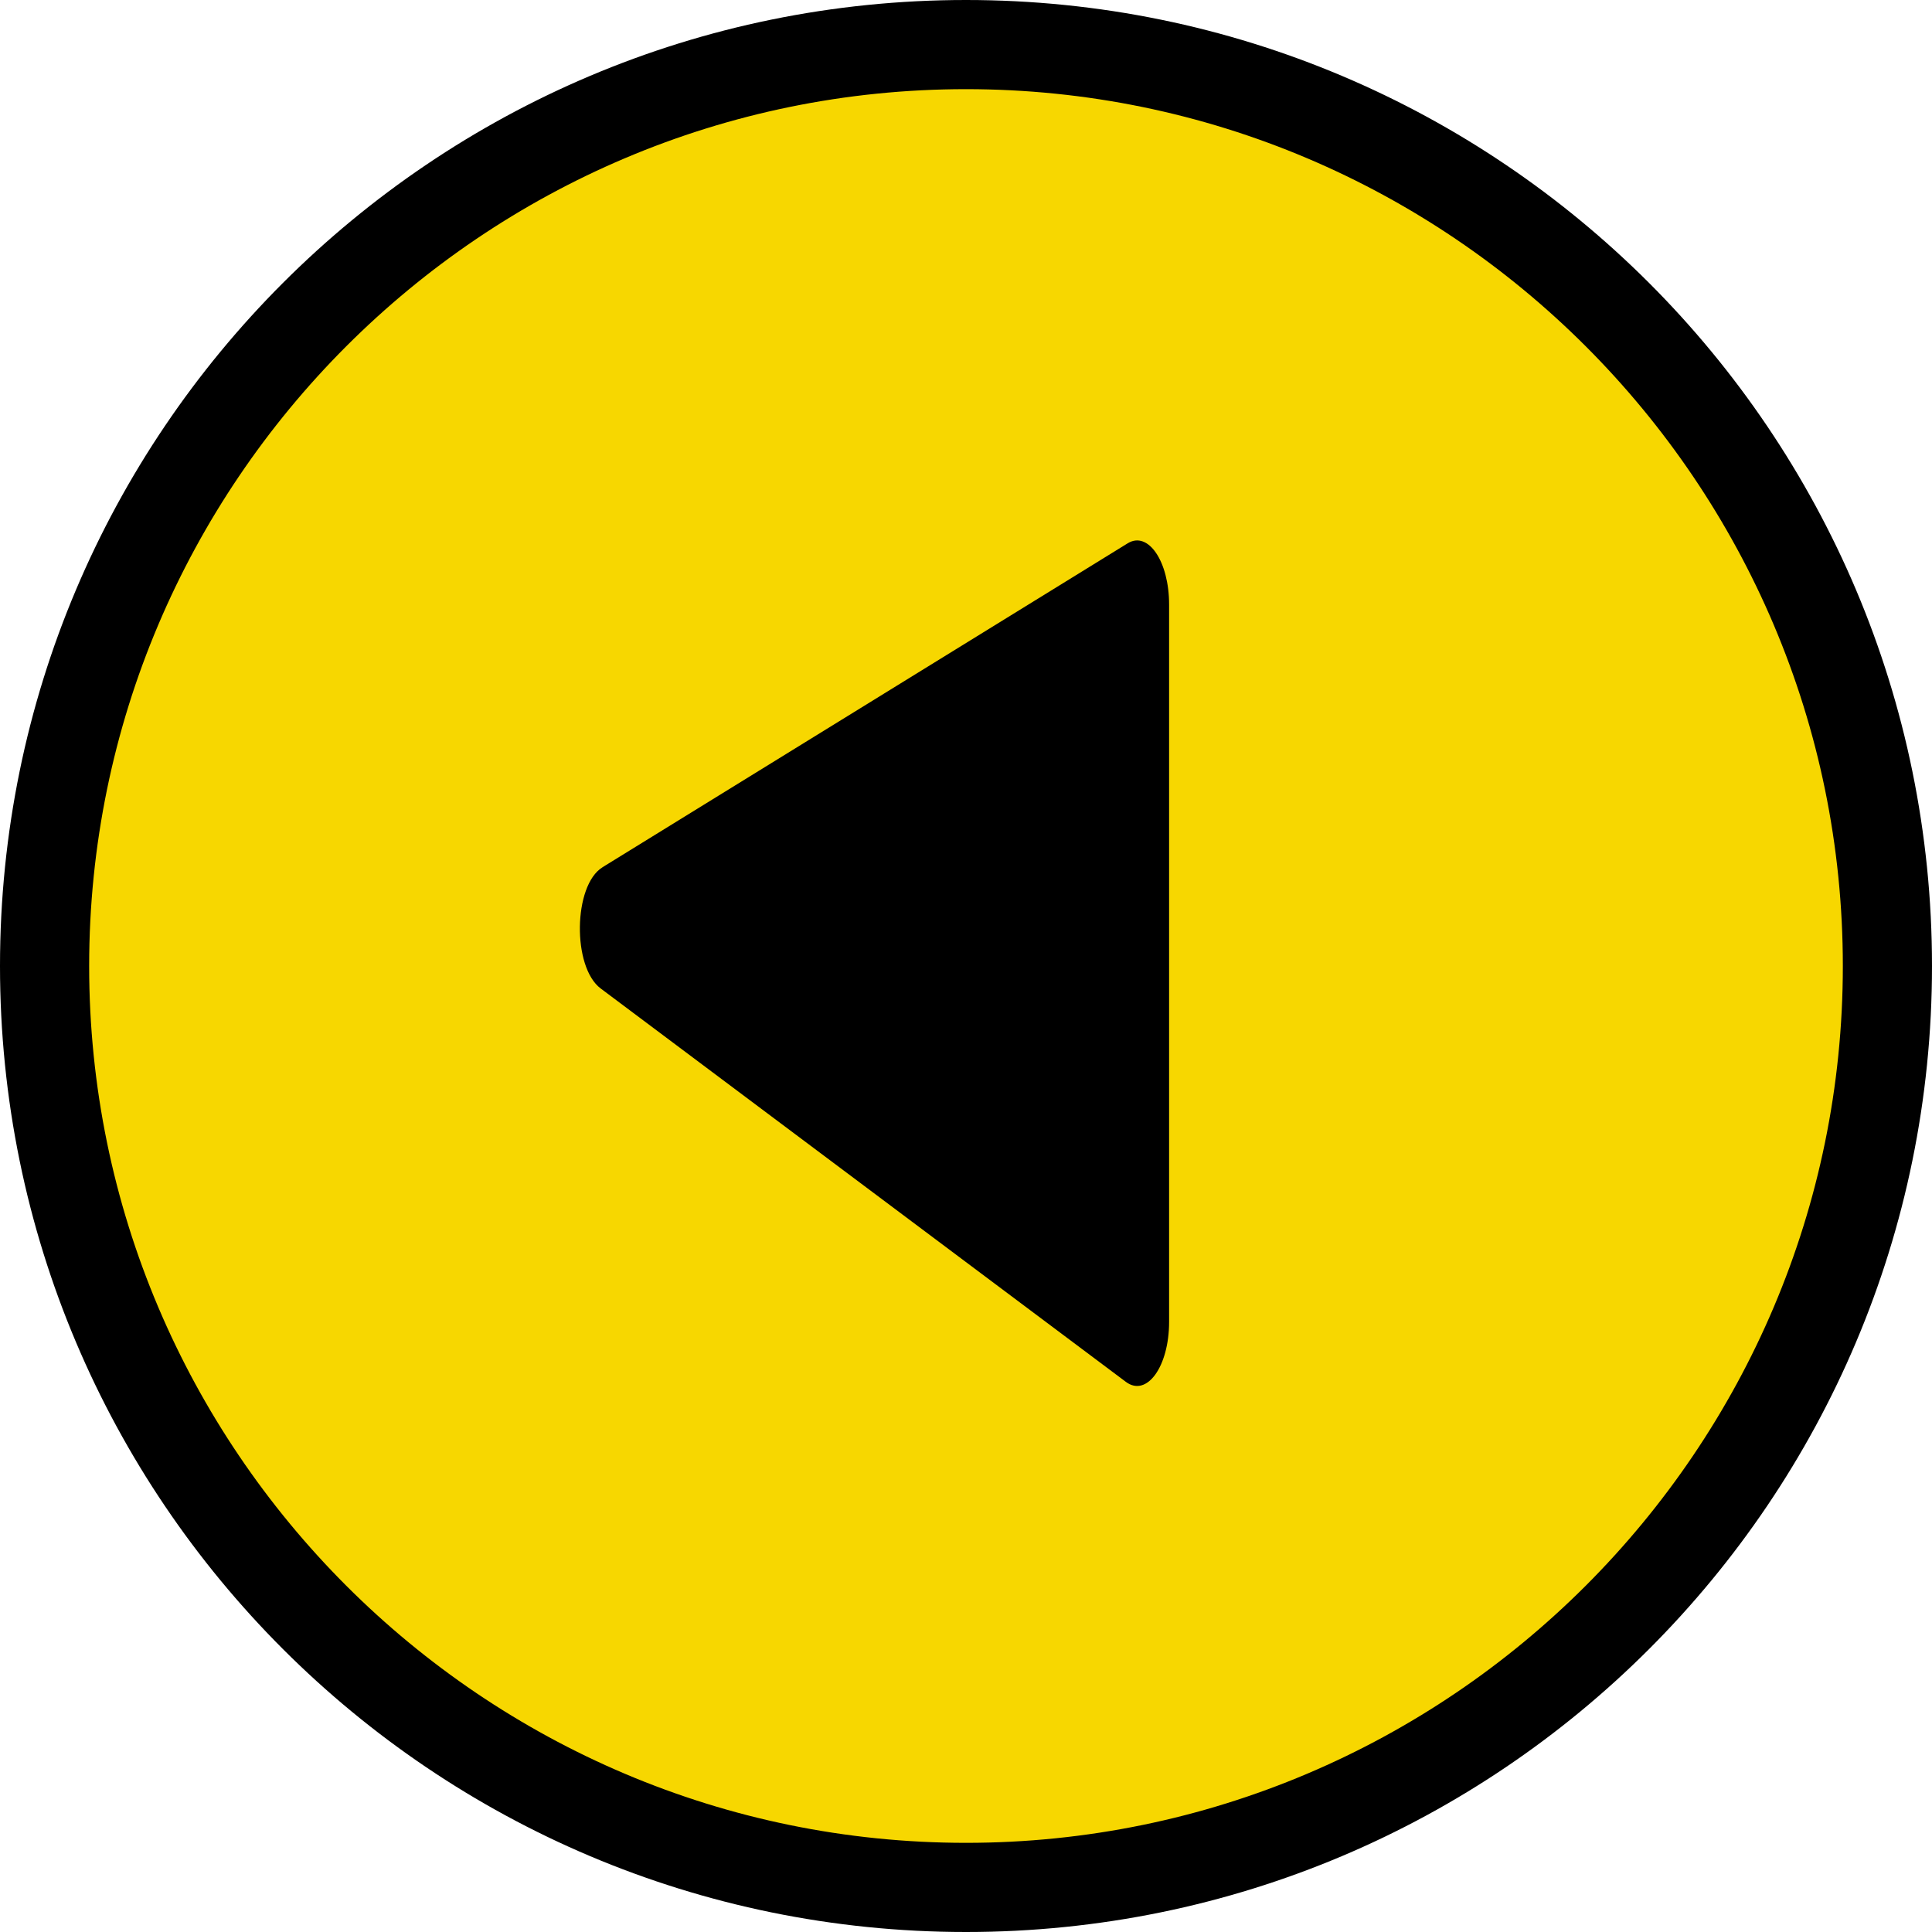 <?xml version="1.0" encoding="UTF-8"?><svg id="b" xmlns="http://www.w3.org/2000/svg" viewBox="0 0 40 40"><defs><style>.d{fill:#f7d700;}</style></defs><g id="c"><g><circle class="d" cx="20" cy="20" r="19.077"/><path d="M20,1.846c10.01,0,18.154,8.144,18.154,18.154s-8.144,18.154-18.154,18.154S1.846,30.01,1.846,20,9.99,1.846,20,1.846m0-1.846C8.954,0,0,8.954,0,20s8.954,20,20,20,20-8.954,20-20S31.046,0,20,0h0Z"/></g><path d="M12.473,17.956l10.874-6.707c.426-.263,.858,.375,.858,1.267v14.852c0,.925-.462,1.566-.895,1.242l-10.874-8.145c-.592-.444-.567-2.136,.037-2.508Z"/></g></svg>